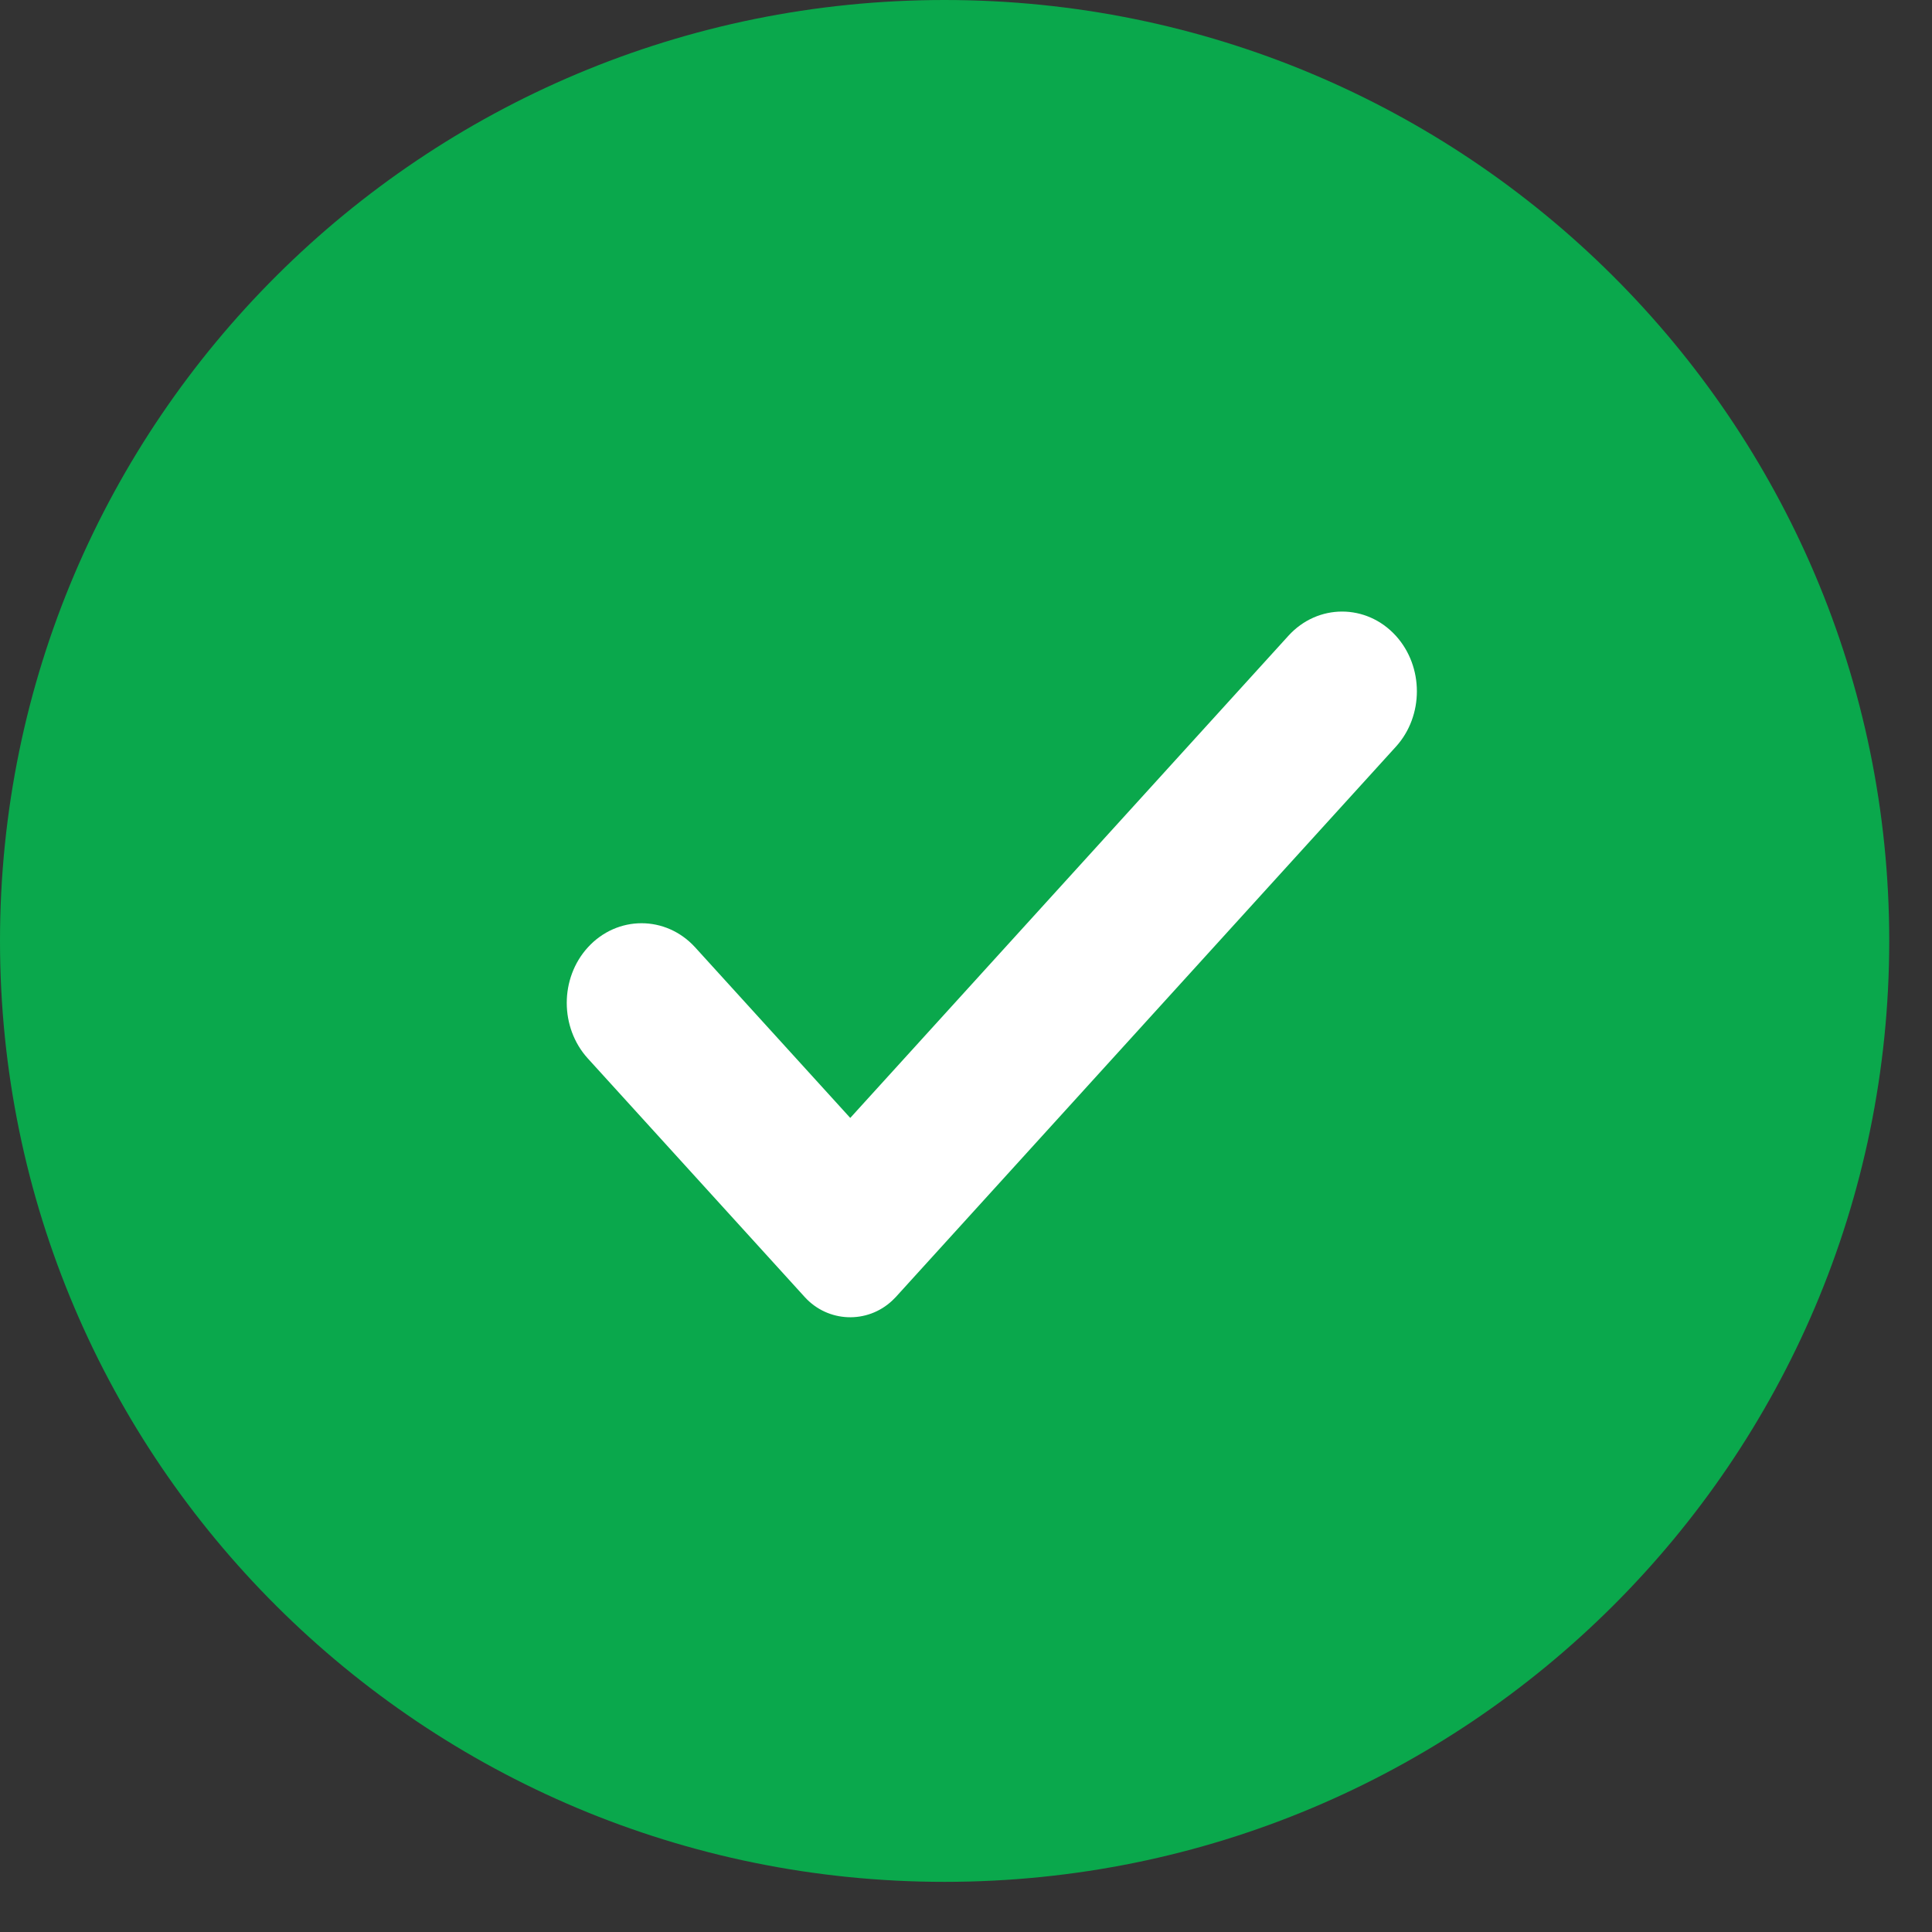 <svg width="22" height="22" viewBox="0 0 22 22" fill="none" xmlns="http://www.w3.org/2000/svg">
<rect x="0" y="0" width="22" height="22" fill="#333333" stroke="none"/>
<path d="M10.756 21.429C16.697 21.429 21.513 16.632 21.513 10.714C21.513 4.797 16.697 0 10.756 0C4.816 0 0 4.797 0 10.714C0 16.632 4.816 21.429 10.756 21.429Z" fill="#0AA84C"/>
<path d="M14.671 7.24C15.005 6.872 15.56 6.872 15.895 7.24C16.214 7.592 16.214 8.152 15.895 8.503L10.2 14.77C10.18 14.79 10.18 14.79 10.16 14.81C9.874 15.078 9.428 15.06 9.164 14.77L6.693 12.052C6.374 11.7 6.374 11.14 6.693 10.789C7.028 10.421 7.583 10.421 7.917 10.789L9.682 12.73L14.671 7.24Z" fill="white"/>
</svg>
